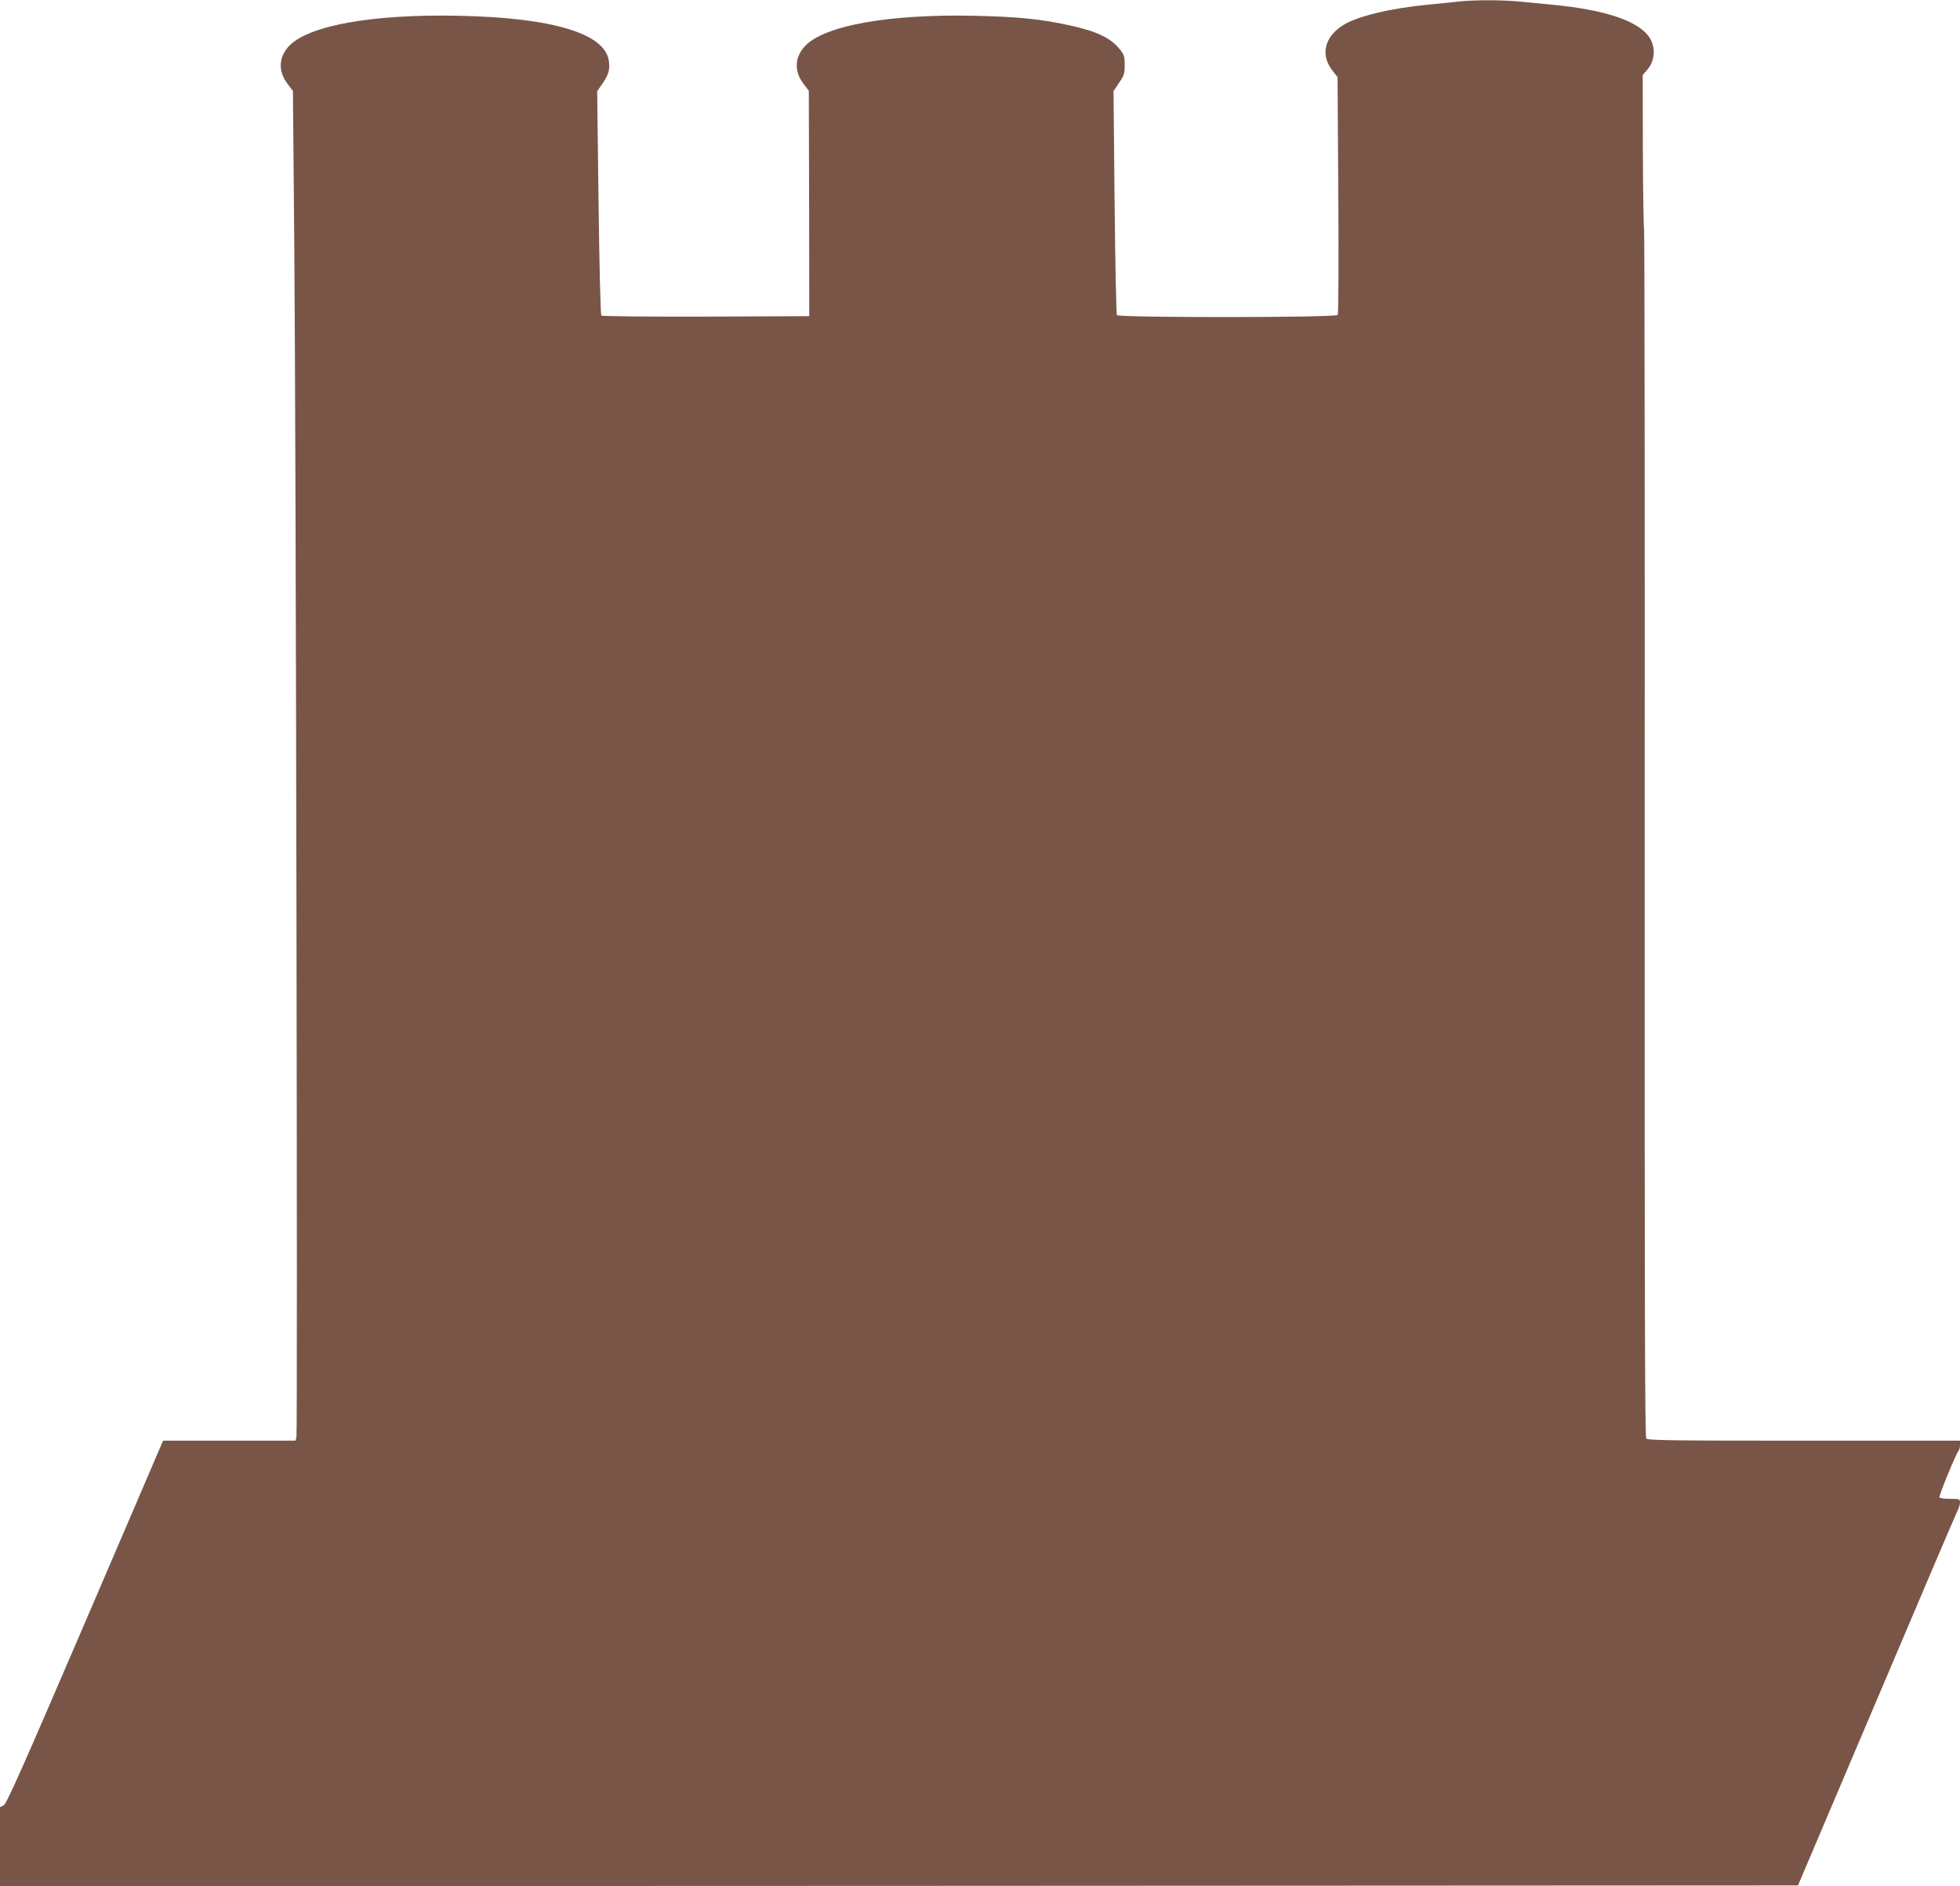 <?xml version="1.0" standalone="no"?>
<!DOCTYPE svg PUBLIC "-//W3C//DTD SVG 20010904//EN"
 "http://www.w3.org/TR/2001/REC-SVG-20010904/DTD/svg10.dtd">
<svg version="1.0" xmlns="http://www.w3.org/2000/svg"
 width="1280pt" height="1232pt" viewBox="0 0 1280 1232"
 preserveAspectRatio="xMidYMid meet">
<g transform="translate(0,1232) scale(0.1,-0.1)"
fill="#795548" stroke="none">
<path d="M9525 12310 c-38 -5 -126 -13 -195 -20 -245 -23 -466 -76 -558 -134
-124 -78 -151 -196 -68 -300 l31 -40 5 -771 c3 -431 1 -775 -4 -782 -12 -18
-1431 -19 -1442 -1 -4 6 -11 338 -15 737 l-7 726 36 54 c33 48 37 60 37 117 0
55 -4 67 -31 101 -60 75 -149 118 -327 157 -183 41 -344 57 -622 63 -559 12
-979 -63 -1107 -197 -69 -73 -73 -165 -11 -247 l35 -46 2 -736 1 -736 -674 -3
c-396 -1 -679 2 -684 7 -5 5 -13 326 -18 737 l-9 728 35 51 c41 60 49 91 41
149 -27 178 -370 281 -981 293 -559 12 -979 -63 -1107 -197 -69 -74 -73 -165
-10 -248 l35 -46 9 -1026 c11 -1239 22 -7731 14 -7766 l-6 -24 -433 0 -432 0
-509 -1186 c-415 -966 -514 -1188 -533 -1197 l-23 -10 0 -259 0 -258 5871 2
5871 3 514 1210 c282 666 520 1223 528 1238 9 16 16 40 16 53 0 23 -3 24 -64
24 -36 0 -67 4 -70 9 -6 9 108 288 125 305 5 6 9 23 9 38 l0 28 -1019 0 c-863
0 -1020 2 -1030 14 -9 11 -11 960 -10 3949 1 2164 -1 3939 -4 3944 -3 5 -7
235 -8 511 l-1 502 30 35 c54 61 56 160 4 224 -80 100 -291 168 -622 200 -63
6 -161 16 -218 21 -117 11 -293 11 -397 0z"/>
</g>
</svg>
